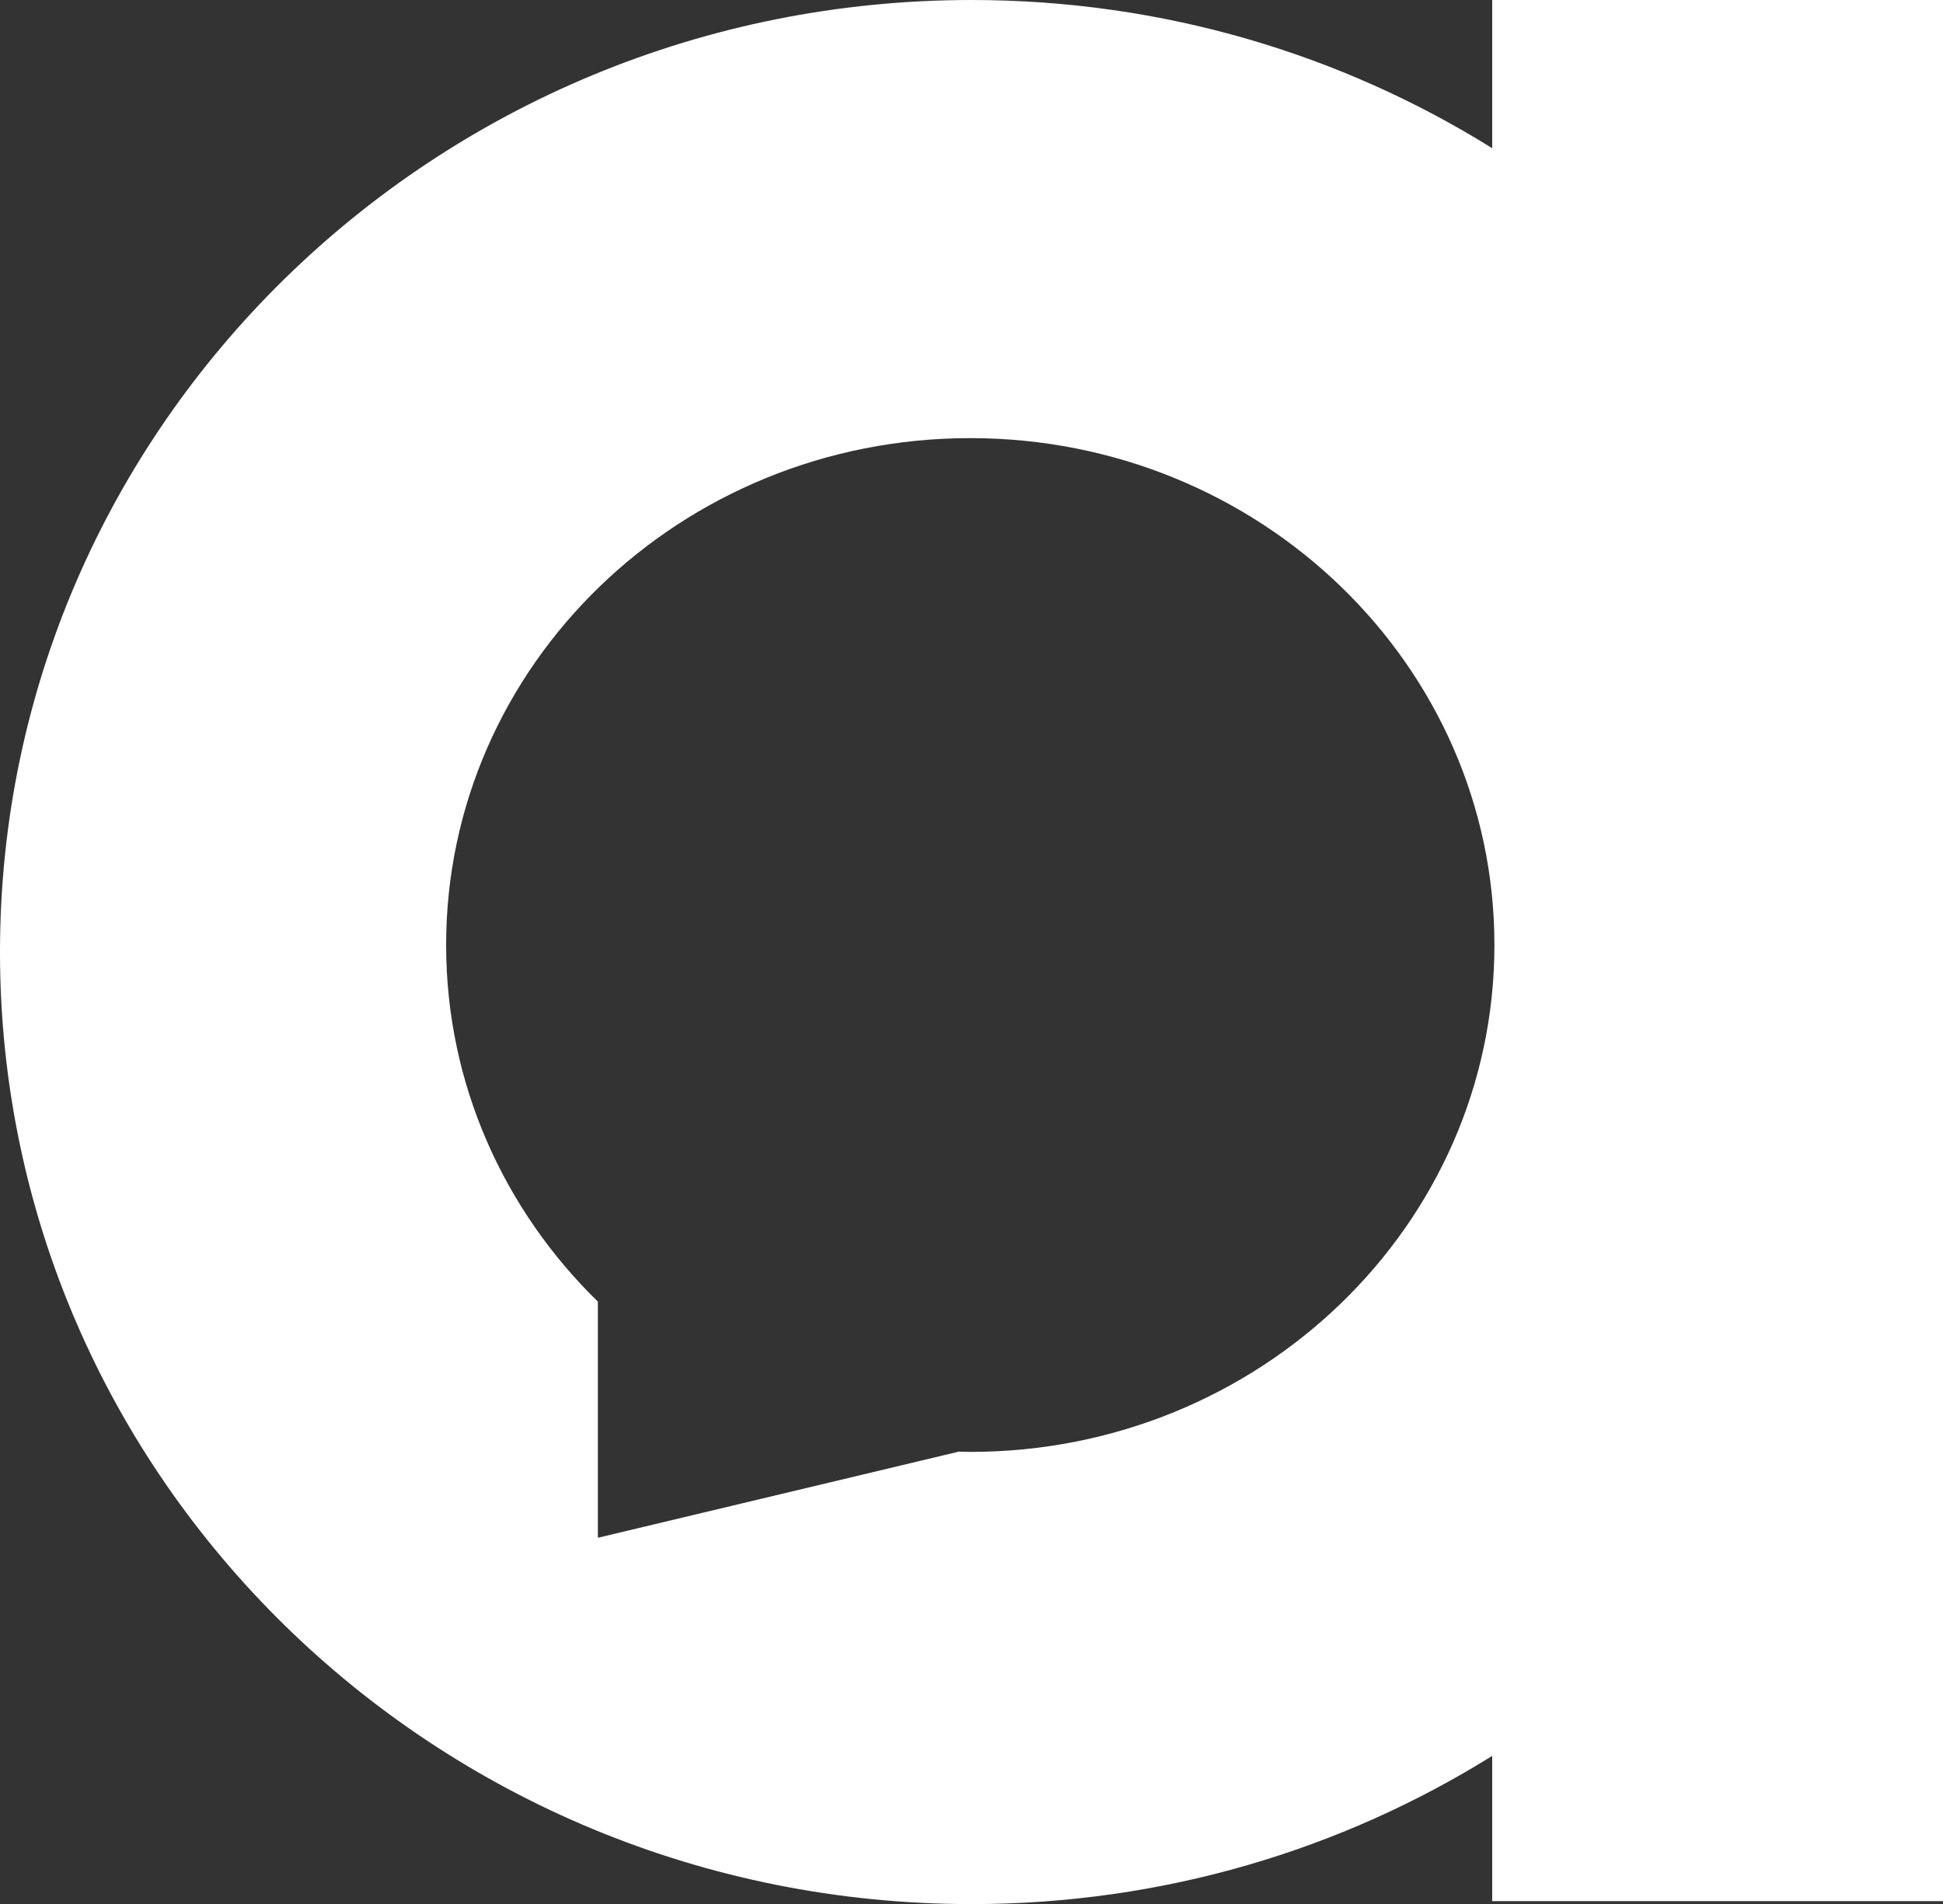 <svg width="100" height="98" viewBox="0 0 100 98" fill="none" xmlns="http://www.w3.org/2000/svg">
<rect x="0" y="0" width="100" height="98" fill="#333333" stroke="none"/>
<g clip-path="url(#clip0_104_418)">
<path d="M76.798 0V7.628C69.054 2.799 59.857 0 50.002 0C22.388 0 0 21.936 0 49.002C0 76.064 22.388 98.005 50.002 98.005C59.862 98.005 69.054 95.206 76.798 90.377V97.854H100V0H76.798ZM49.937 74.73C49.741 74.73 49.545 74.72 49.354 74.715L30.77 79.15V66.996C25.946 62.284 22.961 55.799 22.961 48.64C22.961 34.231 35.037 22.55 49.937 22.55C64.837 22.55 76.913 34.231 76.913 48.64C76.913 63.049 64.832 74.73 49.937 74.73Z" fill="white"/>
</g>
<defs>
<clipPath id="clip0_104_418">
<rect width="100" height="98" fill="white"/>
</clipPath>
</defs>
</svg>
